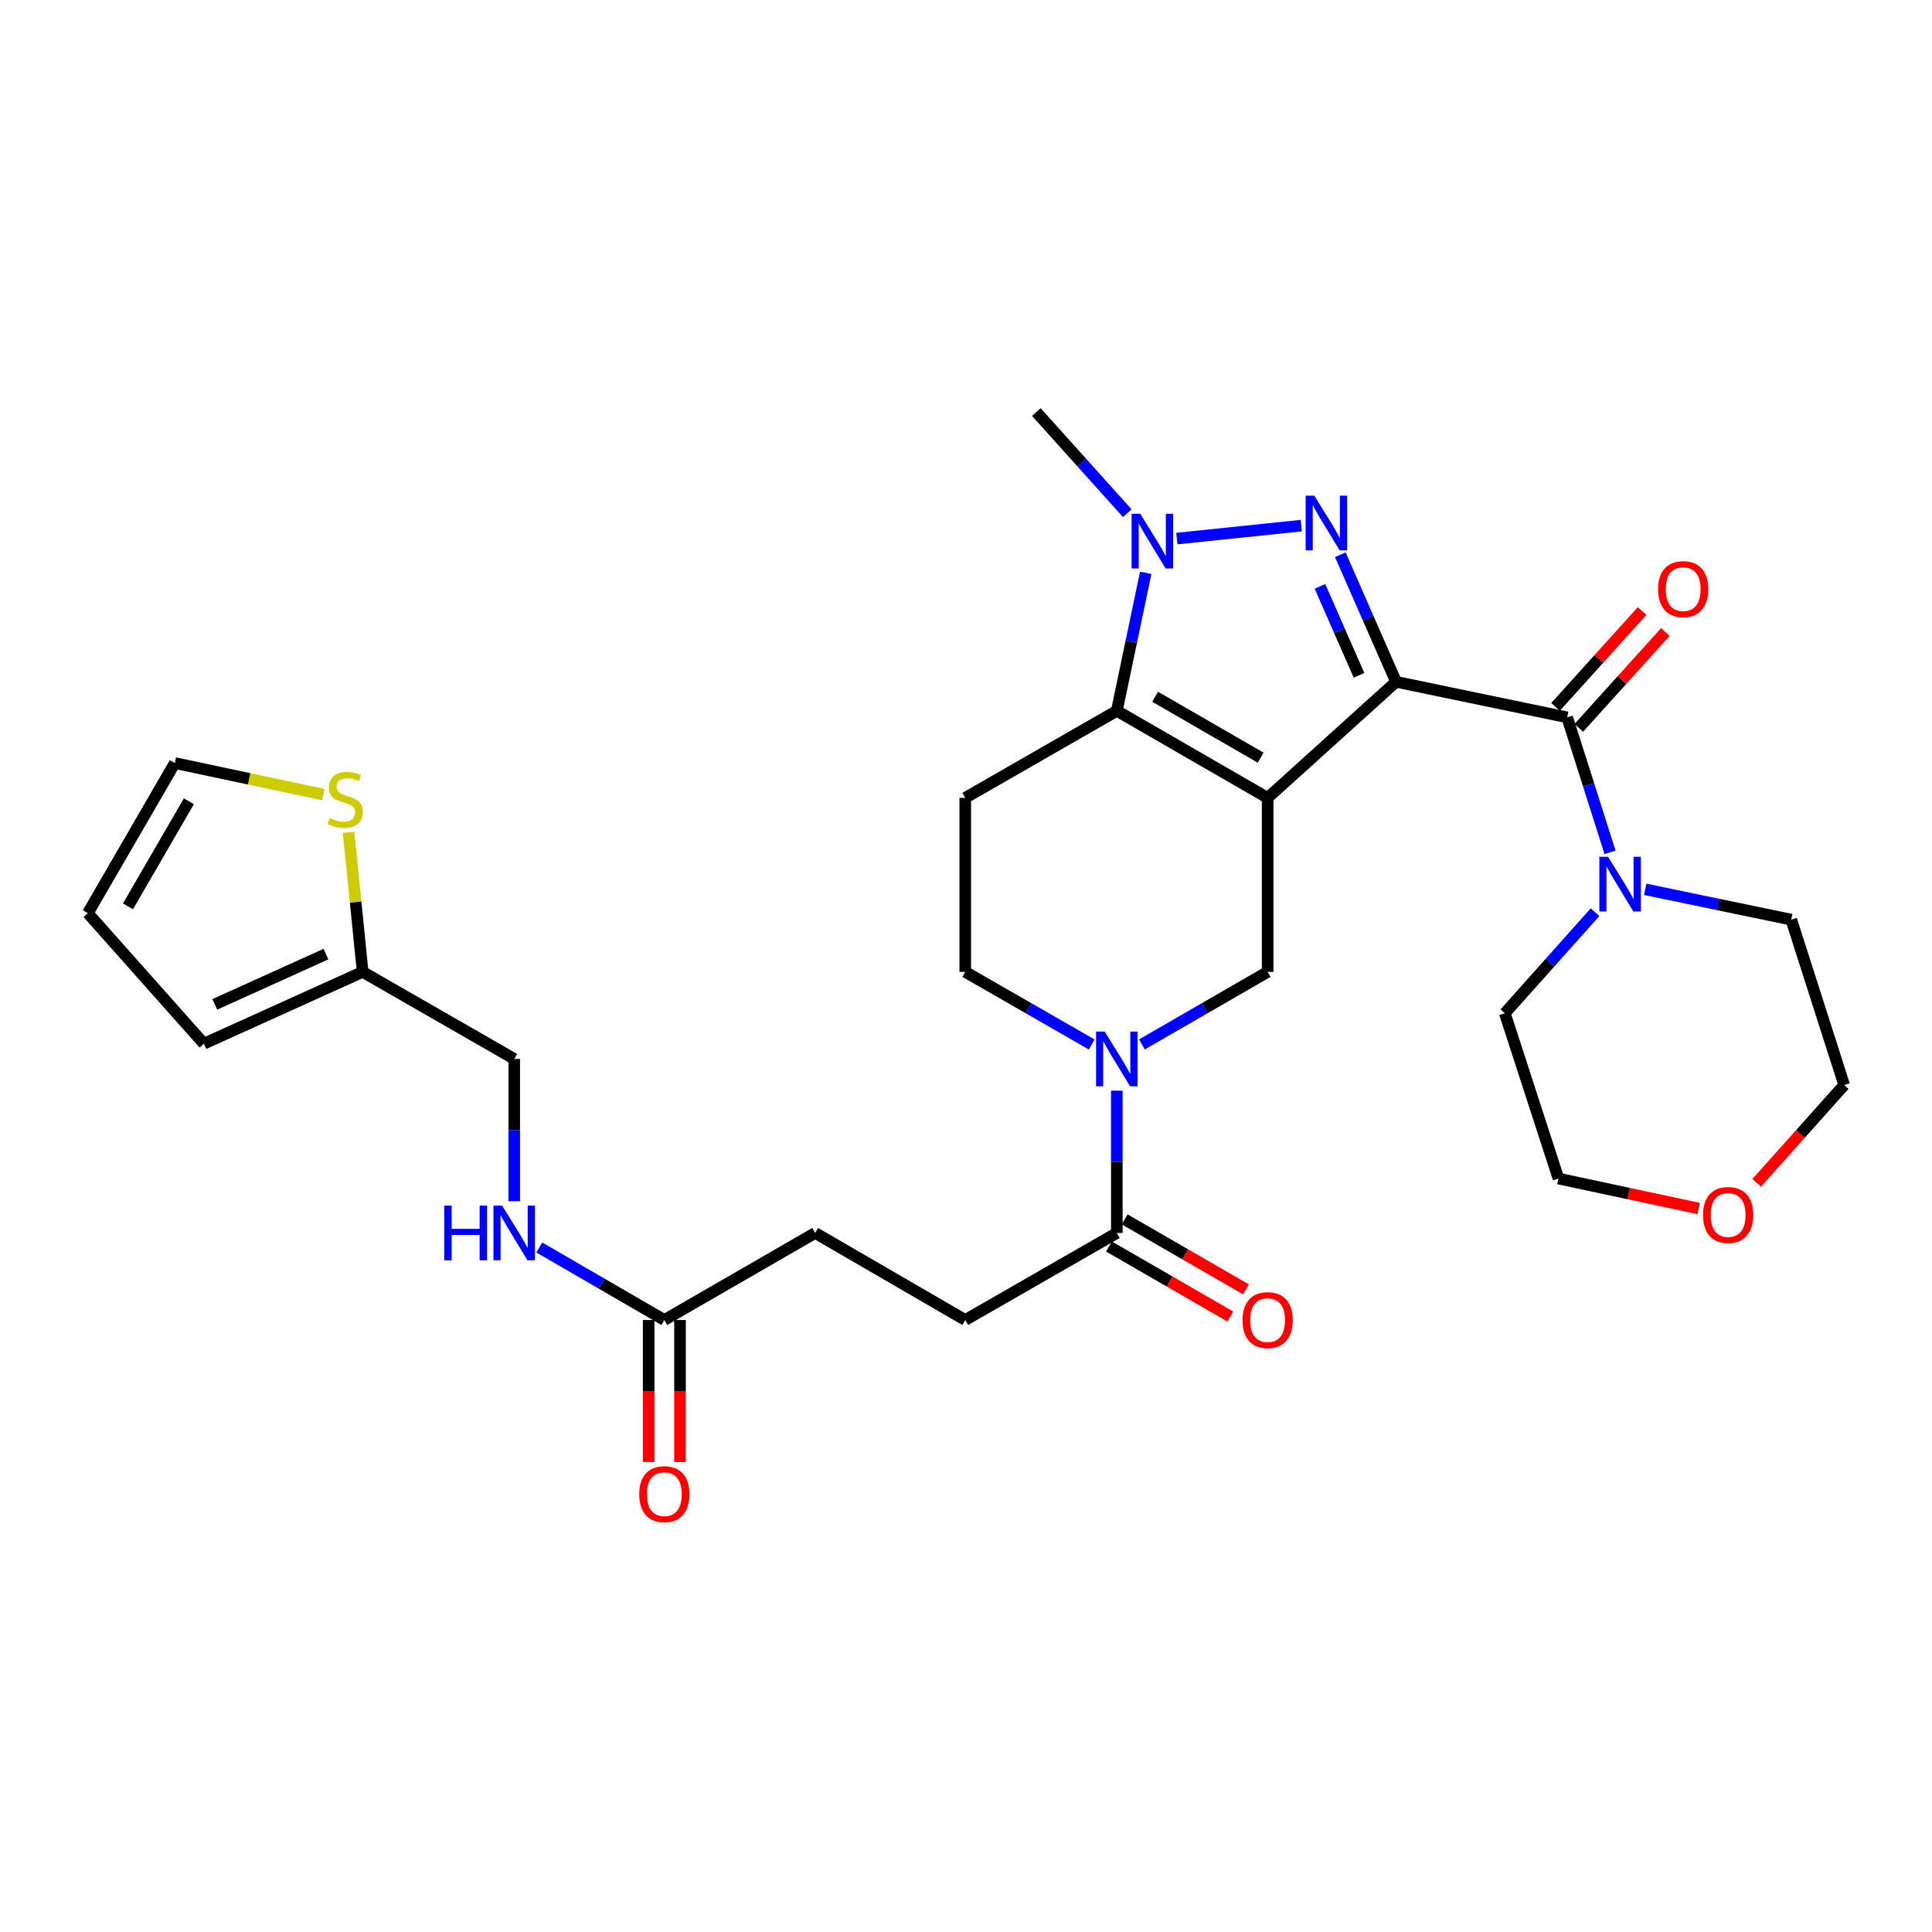 <?xml version='1.0' encoding='iso-8859-1'?>
<svg version='1.1' baseProfile='full'
              xmlns='http://www.w3.org/2000/svg'
                      xmlns:rdkit='http://www.rdkit.org/xml'
                      xmlns:xlink='http://www.w3.org/1999/xlink'
                  xml:space='preserve'
width='1000px' height='1000px' viewBox='0 0 1000 1000'>
<!-- END OF HEADER -->
<rect style='opacity:1.0;fill:#FFFFFF;stroke:none' width='1000' height='1000' x='0' y='0'> </rect>
<path class='bond-0' d='M 722.602,352.903 L 656.133,412.977' style='fill:none;fill-rule:evenodd;stroke:#000000;stroke-width:6px;stroke-linecap:butt;stroke-linejoin:miter;stroke-opacity:1' />
<path class='bond-1' d='M 722.602,352.903 L 708.171,320.011' style='fill:none;fill-rule:evenodd;stroke:#000000;stroke-width:6px;stroke-linecap:butt;stroke-linejoin:miter;stroke-opacity:1' />
<path class='bond-1' d='M 708.171,320.011 L 693.741,287.12' style='fill:none;fill-rule:evenodd;stroke:#0000FF;stroke-width:6px;stroke-linecap:butt;stroke-linejoin:miter;stroke-opacity:1' />
<path class='bond-1' d='M 703.425,349.55 L 693.323,326.526' style='fill:none;fill-rule:evenodd;stroke:#000000;stroke-width:6px;stroke-linecap:butt;stroke-linejoin:miter;stroke-opacity:1' />
<path class='bond-1' d='M 693.323,326.526 L 683.222,303.501' style='fill:none;fill-rule:evenodd;stroke:#0000FF;stroke-width:6px;stroke-linecap:butt;stroke-linejoin:miter;stroke-opacity:1' />
<path class='bond-4' d='M 722.602,352.903 L 811.167,371.307' style='fill:none;fill-rule:evenodd;stroke:#000000;stroke-width:6px;stroke-linecap:butt;stroke-linejoin:miter;stroke-opacity:1' />
<path class='bond-2' d='M 656.133,412.977 L 578.071,367.92' style='fill:none;fill-rule:evenodd;stroke:#000000;stroke-width:6px;stroke-linecap:butt;stroke-linejoin:miter;stroke-opacity:1' />
<path class='bond-2' d='M 652.529,392.175 L 597.886,360.635' style='fill:none;fill-rule:evenodd;stroke:#000000;stroke-width:6px;stroke-linecap:butt;stroke-linejoin:miter;stroke-opacity:1' />
<path class='bond-6' d='M 656.133,412.977 L 656.133,503.046' style='fill:none;fill-rule:evenodd;stroke:#000000;stroke-width:6px;stroke-linecap:butt;stroke-linejoin:miter;stroke-opacity:1' />
<path class='bond-3' d='M 673.54,272.07 L 609.142,278.773' style='fill:none;fill-rule:evenodd;stroke:#0000FF;stroke-width:6px;stroke-linecap:butt;stroke-linejoin:miter;stroke-opacity:1' />
<path class='bond-9' d='M 578.071,367.92 L 499.613,412.977' style='fill:none;fill-rule:evenodd;stroke:#000000;stroke-width:6px;stroke-linecap:butt;stroke-linejoin:miter;stroke-opacity:1' />
<path class='bond-30' d='M 578.071,367.92 L 585.55,332.208' style='fill:none;fill-rule:evenodd;stroke:#000000;stroke-width:6px;stroke-linecap:butt;stroke-linejoin:miter;stroke-opacity:1' />
<path class='bond-30' d='M 585.55,332.208 L 593.03,296.496' style='fill:none;fill-rule:evenodd;stroke:#0000FF;stroke-width:6px;stroke-linecap:butt;stroke-linejoin:miter;stroke-opacity:1' />
<path class='bond-25' d='M 583.479,265.642 L 559.949,239.457' style='fill:none;fill-rule:evenodd;stroke:#0000FF;stroke-width:6px;stroke-linecap:butt;stroke-linejoin:miter;stroke-opacity:1' />
<path class='bond-25' d='M 559.949,239.457 L 536.419,213.273' style='fill:none;fill-rule:evenodd;stroke:#000000;stroke-width:6px;stroke-linecap:butt;stroke-linejoin:miter;stroke-opacity:1' />
<path class='bond-7' d='M 811.167,371.307 L 822.261,406.251' style='fill:none;fill-rule:evenodd;stroke:#000000;stroke-width:6px;stroke-linecap:butt;stroke-linejoin:miter;stroke-opacity:1' />
<path class='bond-7' d='M 822.261,406.251 L 833.355,441.196' style='fill:none;fill-rule:evenodd;stroke:#0000FF;stroke-width:6px;stroke-linecap:butt;stroke-linejoin:miter;stroke-opacity:1' />
<path class='bond-14' d='M 817.182,376.743 L 839.59,351.952' style='fill:none;fill-rule:evenodd;stroke:#000000;stroke-width:6px;stroke-linecap:butt;stroke-linejoin:miter;stroke-opacity:1' />
<path class='bond-14' d='M 839.59,351.952 L 861.998,327.16' style='fill:none;fill-rule:evenodd;stroke:#FF0000;stroke-width:6px;stroke-linecap:butt;stroke-linejoin:miter;stroke-opacity:1' />
<path class='bond-14' d='M 805.153,365.87 L 827.561,341.079' style='fill:none;fill-rule:evenodd;stroke:#000000;stroke-width:6px;stroke-linecap:butt;stroke-linejoin:miter;stroke-opacity:1' />
<path class='bond-14' d='M 827.561,341.079 L 849.969,316.288' style='fill:none;fill-rule:evenodd;stroke:#FF0000;stroke-width:6px;stroke-linecap:butt;stroke-linejoin:miter;stroke-opacity:1' />
<path class='bond-5' d='M 591.064,540.604 L 623.599,521.825' style='fill:none;fill-rule:evenodd;stroke:#0000FF;stroke-width:6px;stroke-linecap:butt;stroke-linejoin:miter;stroke-opacity:1' />
<path class='bond-5' d='M 623.599,521.825 L 656.133,503.046' style='fill:none;fill-rule:evenodd;stroke:#000000;stroke-width:6px;stroke-linecap:butt;stroke-linejoin:miter;stroke-opacity:1' />
<path class='bond-8' d='M 578.071,564.515 L 578.071,601.344' style='fill:none;fill-rule:evenodd;stroke:#0000FF;stroke-width:6px;stroke-linecap:butt;stroke-linejoin:miter;stroke-opacity:1' />
<path class='bond-8' d='M 578.071,601.344 L 578.071,638.173' style='fill:none;fill-rule:evenodd;stroke:#000000;stroke-width:6px;stroke-linecap:butt;stroke-linejoin:miter;stroke-opacity:1' />
<path class='bond-11' d='M 565.069,540.637 L 532.341,521.842' style='fill:none;fill-rule:evenodd;stroke:#0000FF;stroke-width:6px;stroke-linecap:butt;stroke-linejoin:miter;stroke-opacity:1' />
<path class='bond-11' d='M 532.341,521.842 L 499.613,503.046' style='fill:none;fill-rule:evenodd;stroke:#000000;stroke-width:6px;stroke-linecap:butt;stroke-linejoin:miter;stroke-opacity:1' />
<path class='bond-26' d='M 851.571,460.319 L 889.366,468.167' style='fill:none;fill-rule:evenodd;stroke:#0000FF;stroke-width:6px;stroke-linecap:butt;stroke-linejoin:miter;stroke-opacity:1' />
<path class='bond-26' d='M 889.366,468.167 L 927.162,476.014' style='fill:none;fill-rule:evenodd;stroke:#000000;stroke-width:6px;stroke-linecap:butt;stroke-linejoin:miter;stroke-opacity:1' />
<path class='bond-27' d='M 825.589,472.157 L 802.241,498.308' style='fill:none;fill-rule:evenodd;stroke:#0000FF;stroke-width:6px;stroke-linecap:butt;stroke-linejoin:miter;stroke-opacity:1' />
<path class='bond-27' d='M 802.241,498.308 L 778.892,524.458' style='fill:none;fill-rule:evenodd;stroke:#000000;stroke-width:6px;stroke-linecap:butt;stroke-linejoin:miter;stroke-opacity:1' />
<path class='bond-17' d='M 574.018,645.195 L 605.423,663.321' style='fill:none;fill-rule:evenodd;stroke:#000000;stroke-width:6px;stroke-linecap:butt;stroke-linejoin:miter;stroke-opacity:1' />
<path class='bond-17' d='M 605.423,663.321 L 636.827,681.448' style='fill:none;fill-rule:evenodd;stroke:#FF0000;stroke-width:6px;stroke-linecap:butt;stroke-linejoin:miter;stroke-opacity:1' />
<path class='bond-17' d='M 582.124,631.152 L 613.528,649.278' style='fill:none;fill-rule:evenodd;stroke:#000000;stroke-width:6px;stroke-linecap:butt;stroke-linejoin:miter;stroke-opacity:1' />
<path class='bond-17' d='M 613.528,649.278 L 644.933,667.405' style='fill:none;fill-rule:evenodd;stroke:#FF0000;stroke-width:6px;stroke-linecap:butt;stroke-linejoin:miter;stroke-opacity:1' />
<path class='bond-19' d='M 578.071,638.173 L 499.613,683.231' style='fill:none;fill-rule:evenodd;stroke:#000000;stroke-width:6px;stroke-linecap:butt;stroke-linejoin:miter;stroke-opacity:1' />
<path class='bond-32' d='M 499.613,412.977 L 499.613,503.046' style='fill:none;fill-rule:evenodd;stroke:#000000;stroke-width:6px;stroke-linecap:butt;stroke-linejoin:miter;stroke-opacity:1' />
<path class='bond-10' d='M 180.435,430.84 L 184.075,466.943' style='fill:none;fill-rule:evenodd;stroke:#CCCC00;stroke-width:6px;stroke-linecap:butt;stroke-linejoin:miter;stroke-opacity:1' />
<path class='bond-10' d='M 184.075,466.943 L 187.716,503.046' style='fill:none;fill-rule:evenodd;stroke:#000000;stroke-width:6px;stroke-linecap:butt;stroke-linejoin:miter;stroke-opacity:1' />
<path class='bond-16' d='M 167.373,411.305 L 128.933,403.128' style='fill:none;fill-rule:evenodd;stroke:#CCCC00;stroke-width:6px;stroke-linecap:butt;stroke-linejoin:miter;stroke-opacity:1' />
<path class='bond-16' d='M 128.933,403.128 L 90.494,394.952' style='fill:none;fill-rule:evenodd;stroke:#000000;stroke-width:6px;stroke-linecap:butt;stroke-linejoin:miter;stroke-opacity:1' />
<path class='bond-12' d='M 187.716,503.046 L 266.165,548.104' style='fill:none;fill-rule:evenodd;stroke:#000000;stroke-width:6px;stroke-linecap:butt;stroke-linejoin:miter;stroke-opacity:1' />
<path class='bond-18' d='M 187.716,503.046 L 105.528,540.213' style='fill:none;fill-rule:evenodd;stroke:#000000;stroke-width:6px;stroke-linecap:butt;stroke-linejoin:miter;stroke-opacity:1' />
<path class='bond-18' d='M 168.707,493.848 L 111.175,519.864' style='fill:none;fill-rule:evenodd;stroke:#000000;stroke-width:6px;stroke-linecap:butt;stroke-linejoin:miter;stroke-opacity:1' />
<path class='bond-13' d='M 343.867,683.231 L 421.929,638.173' style='fill:none;fill-rule:evenodd;stroke:#000000;stroke-width:6px;stroke-linecap:butt;stroke-linejoin:miter;stroke-opacity:1' />
<path class='bond-15' d='M 343.867,683.231 L 311.509,664.467' style='fill:none;fill-rule:evenodd;stroke:#000000;stroke-width:6px;stroke-linecap:butt;stroke-linejoin:miter;stroke-opacity:1' />
<path class='bond-15' d='M 311.509,664.467 L 279.151,645.703' style='fill:none;fill-rule:evenodd;stroke:#0000FF;stroke-width:6px;stroke-linecap:butt;stroke-linejoin:miter;stroke-opacity:1' />
<path class='bond-21' d='M 335.76,683.231 L 335.76,719.984' style='fill:none;fill-rule:evenodd;stroke:#000000;stroke-width:6px;stroke-linecap:butt;stroke-linejoin:miter;stroke-opacity:1' />
<path class='bond-21' d='M 335.76,719.984 L 335.76,756.737' style='fill:none;fill-rule:evenodd;stroke:#FF0000;stroke-width:6px;stroke-linecap:butt;stroke-linejoin:miter;stroke-opacity:1' />
<path class='bond-21' d='M 351.974,683.231 L 351.974,719.984' style='fill:none;fill-rule:evenodd;stroke:#000000;stroke-width:6px;stroke-linecap:butt;stroke-linejoin:miter;stroke-opacity:1' />
<path class='bond-21' d='M 351.974,719.984 L 351.974,756.737' style='fill:none;fill-rule:evenodd;stroke:#FF0000;stroke-width:6px;stroke-linecap:butt;stroke-linejoin:miter;stroke-opacity:1' />
<path class='bond-23' d='M 266.165,621.762 L 266.165,584.933' style='fill:none;fill-rule:evenodd;stroke:#0000FF;stroke-width:6px;stroke-linecap:butt;stroke-linejoin:miter;stroke-opacity:1' />
<path class='bond-23' d='M 266.165,584.933 L 266.165,548.104' style='fill:none;fill-rule:evenodd;stroke:#000000;stroke-width:6px;stroke-linecap:butt;stroke-linejoin:miter;stroke-opacity:1' />
<path class='bond-33' d='M 90.494,394.952 L 45.455,472.654' style='fill:none;fill-rule:evenodd;stroke:#000000;stroke-width:6px;stroke-linecap:butt;stroke-linejoin:miter;stroke-opacity:1' />
<path class='bond-33' d='M 97.766,414.739 L 66.238,469.13' style='fill:none;fill-rule:evenodd;stroke:#000000;stroke-width:6px;stroke-linecap:butt;stroke-linejoin:miter;stroke-opacity:1' />
<path class='bond-20' d='M 105.528,540.213 L 45.455,472.654' style='fill:none;fill-rule:evenodd;stroke:#000000;stroke-width:6px;stroke-linecap:butt;stroke-linejoin:miter;stroke-opacity:1' />
<path class='bond-24' d='M 499.613,683.231 L 421.929,638.173' style='fill:none;fill-rule:evenodd;stroke:#000000;stroke-width:6px;stroke-linecap:butt;stroke-linejoin:miter;stroke-opacity:1' />
<path class='bond-22' d='M 879.254,625.545 L 842.959,617.784' style='fill:none;fill-rule:evenodd;stroke:#FF0000;stroke-width:6px;stroke-linecap:butt;stroke-linejoin:miter;stroke-opacity:1' />
<path class='bond-22' d='M 842.959,617.784 L 806.663,610.024' style='fill:none;fill-rule:evenodd;stroke:#000000;stroke-width:6px;stroke-linecap:butt;stroke-linejoin:miter;stroke-opacity:1' />
<path class='bond-31' d='M 909.306,612.232 L 931.926,586.915' style='fill:none;fill-rule:evenodd;stroke:#FF0000;stroke-width:6px;stroke-linecap:butt;stroke-linejoin:miter;stroke-opacity:1' />
<path class='bond-31' d='M 931.926,586.915 L 954.545,561.597' style='fill:none;fill-rule:evenodd;stroke:#000000;stroke-width:6px;stroke-linecap:butt;stroke-linejoin:miter;stroke-opacity:1' />
<path class='bond-29' d='M 927.162,476.014 L 954.545,561.597' style='fill:none;fill-rule:evenodd;stroke:#000000;stroke-width:6px;stroke-linecap:butt;stroke-linejoin:miter;stroke-opacity:1' />
<path class='bond-28' d='M 778.892,524.458 L 806.663,610.024' style='fill:none;fill-rule:evenodd;stroke:#000000;stroke-width:6px;stroke-linecap:butt;stroke-linejoin:miter;stroke-opacity:1' />
<path  class='atom-2' d='M 680.284 256.556
L 689.564 271.556
Q 690.484 273.036, 691.964 275.716
Q 693.444 278.396, 693.524 278.556
L 693.524 256.556
L 697.284 256.556
L 697.284 284.876
L 693.404 284.876
L 683.444 268.476
Q 682.284 266.556, 681.044 264.356
Q 679.844 262.156, 679.484 261.476
L 679.484 284.876
L 675.804 284.876
L 675.804 256.556
L 680.284 256.556
' fill='#0000FF'/>
<path  class='atom-4' d='M 590.205 265.933
L 599.485 280.933
Q 600.405 282.413, 601.885 285.093
Q 603.365 287.773, 603.445 287.933
L 603.445 265.933
L 607.205 265.933
L 607.205 294.253
L 603.325 294.253
L 593.365 277.853
Q 592.205 275.933, 590.965 273.733
Q 589.765 271.533, 589.405 270.853
L 589.405 294.253
L 585.725 294.253
L 585.725 265.933
L 590.205 265.933
' fill='#0000FF'/>
<path  class='atom-6' d='M 571.811 533.944
L 581.091 548.944
Q 582.011 550.424, 583.491 553.104
Q 584.971 555.784, 585.051 555.944
L 585.051 533.944
L 588.811 533.944
L 588.811 562.264
L 584.931 562.264
L 574.971 545.864
Q 573.811 543.944, 572.571 541.744
Q 571.371 539.544, 571.011 538.864
L 571.011 562.264
L 567.331 562.264
L 567.331 533.944
L 571.811 533.944
' fill='#0000FF'/>
<path  class='atom-8' d='M 832.309 443.46
L 841.589 458.46
Q 842.509 459.94, 843.989 462.62
Q 845.469 465.3, 845.549 465.46
L 845.549 443.46
L 849.309 443.46
L 849.309 471.78
L 845.429 471.78
L 835.469 455.38
Q 834.309 453.46, 833.069 451.26
Q 831.869 449.06, 831.509 448.38
L 831.509 471.78
L 827.829 471.78
L 827.829 443.46
L 832.309 443.46
' fill='#0000FF'/>
<path  class='atom-11' d='M 170.708 423.436
Q 171.028 423.556, 172.348 424.116
Q 173.668 424.676, 175.108 425.036
Q 176.588 425.356, 178.028 425.356
Q 180.708 425.356, 182.268 424.076
Q 183.828 422.756, 183.828 420.476
Q 183.828 418.916, 183.028 417.956
Q 182.268 416.996, 181.068 416.476
Q 179.868 415.956, 177.868 415.356
Q 175.348 414.596, 173.828 413.876
Q 172.348 413.156, 171.268 411.636
Q 170.228 410.116, 170.228 407.556
Q 170.228 403.996, 172.628 401.796
Q 175.068 399.596, 179.868 399.596
Q 183.148 399.596, 186.868 401.156
L 185.948 404.236
Q 182.548 402.836, 179.988 402.836
Q 177.228 402.836, 175.708 403.996
Q 174.188 405.116, 174.228 407.076
Q 174.228 408.596, 174.988 409.516
Q 175.788 410.436, 176.908 410.956
Q 178.068 411.476, 179.988 412.076
Q 182.548 412.876, 184.068 413.676
Q 185.588 414.476, 186.668 416.116
Q 187.788 417.716, 187.788 420.476
Q 187.788 424.396, 185.148 426.516
Q 182.548 428.596, 178.188 428.596
Q 175.668 428.596, 173.748 428.036
Q 171.868 427.516, 169.628 426.596
L 170.708 423.436
' fill='#CCCC00'/>
<path  class='atom-15' d='M 858.223 304.945
Q 858.223 298.145, 861.583 294.345
Q 864.943 290.545, 871.223 290.545
Q 877.503 290.545, 880.863 294.345
Q 884.223 298.145, 884.223 304.945
Q 884.223 311.825, 880.823 315.745
Q 877.423 319.625, 871.223 319.625
Q 864.983 319.625, 861.583 315.745
Q 858.223 311.865, 858.223 304.945
M 871.223 316.425
Q 875.543 316.425, 877.863 313.545
Q 880.223 310.625, 880.223 304.945
Q 880.223 299.385, 877.863 296.585
Q 875.543 293.745, 871.223 293.745
Q 866.903 293.745, 864.543 296.545
Q 862.223 299.345, 862.223 304.945
Q 862.223 310.665, 864.543 313.545
Q 866.903 316.425, 871.223 316.425
' fill='#FF0000'/>
<path  class='atom-16' d='M 229.945 624.013
L 233.785 624.013
L 233.785 636.053
L 248.265 636.053
L 248.265 624.013
L 252.105 624.013
L 252.105 652.333
L 248.265 652.333
L 248.265 639.253
L 233.785 639.253
L 233.785 652.333
L 229.945 652.333
L 229.945 624.013
' fill='#0000FF'/>
<path  class='atom-16' d='M 259.905 624.013
L 269.185 639.013
Q 270.105 640.493, 271.585 643.173
Q 273.065 645.853, 273.145 646.013
L 273.145 624.013
L 276.905 624.013
L 276.905 652.333
L 273.025 652.333
L 263.065 635.933
Q 261.905 634.013, 260.665 631.813
Q 259.465 629.613, 259.105 628.933
L 259.105 652.333
L 255.425 652.333
L 255.425 624.013
L 259.905 624.013
' fill='#0000FF'/>
<path  class='atom-18' d='M 643.133 683.311
Q 643.133 676.511, 646.493 672.711
Q 649.853 668.911, 656.133 668.911
Q 662.413 668.911, 665.773 672.711
Q 669.133 676.511, 669.133 683.311
Q 669.133 690.191, 665.733 694.111
Q 662.333 697.991, 656.133 697.991
Q 649.893 697.991, 646.493 694.111
Q 643.133 690.231, 643.133 683.311
M 656.133 694.791
Q 660.453 694.791, 662.773 691.911
Q 665.133 688.991, 665.133 683.311
Q 665.133 677.751, 662.773 674.951
Q 660.453 672.111, 656.133 672.111
Q 651.813 672.111, 649.453 674.911
Q 647.133 677.711, 647.133 683.311
Q 647.133 689.031, 649.453 691.911
Q 651.813 694.791, 656.133 694.791
' fill='#FF0000'/>
<path  class='atom-22' d='M 330.867 773.389
Q 330.867 766.589, 334.227 762.789
Q 337.587 758.989, 343.867 758.989
Q 350.147 758.989, 353.507 762.789
Q 356.867 766.589, 356.867 773.389
Q 356.867 780.269, 353.467 784.189
Q 350.067 788.069, 343.867 788.069
Q 337.627 788.069, 334.227 784.189
Q 330.867 780.309, 330.867 773.389
M 343.867 784.869
Q 348.187 784.869, 350.507 781.989
Q 352.867 779.069, 352.867 773.389
Q 352.867 767.829, 350.507 765.029
Q 348.187 762.189, 343.867 762.189
Q 339.547 762.189, 337.187 764.989
Q 334.867 767.789, 334.867 773.389
Q 334.867 779.109, 337.187 781.989
Q 339.547 784.869, 343.867 784.869
' fill='#FF0000'/>
<path  class='atom-23' d='M 881.499 628.885
Q 881.499 622.085, 884.859 618.285
Q 888.219 614.485, 894.499 614.485
Q 900.779 614.485, 904.139 618.285
Q 907.499 622.085, 907.499 628.885
Q 907.499 635.765, 904.099 639.685
Q 900.699 643.565, 894.499 643.565
Q 888.259 643.565, 884.859 639.685
Q 881.499 635.805, 881.499 628.885
M 894.499 640.365
Q 898.819 640.365, 901.139 637.485
Q 903.499 634.565, 903.499 628.885
Q 903.499 623.325, 901.139 620.525
Q 898.819 617.685, 894.499 617.685
Q 890.179 617.685, 887.819 620.485
Q 885.499 623.285, 885.499 628.885
Q 885.499 634.605, 887.819 637.485
Q 890.179 640.365, 894.499 640.365
' fill='#FF0000'/>
</svg>
